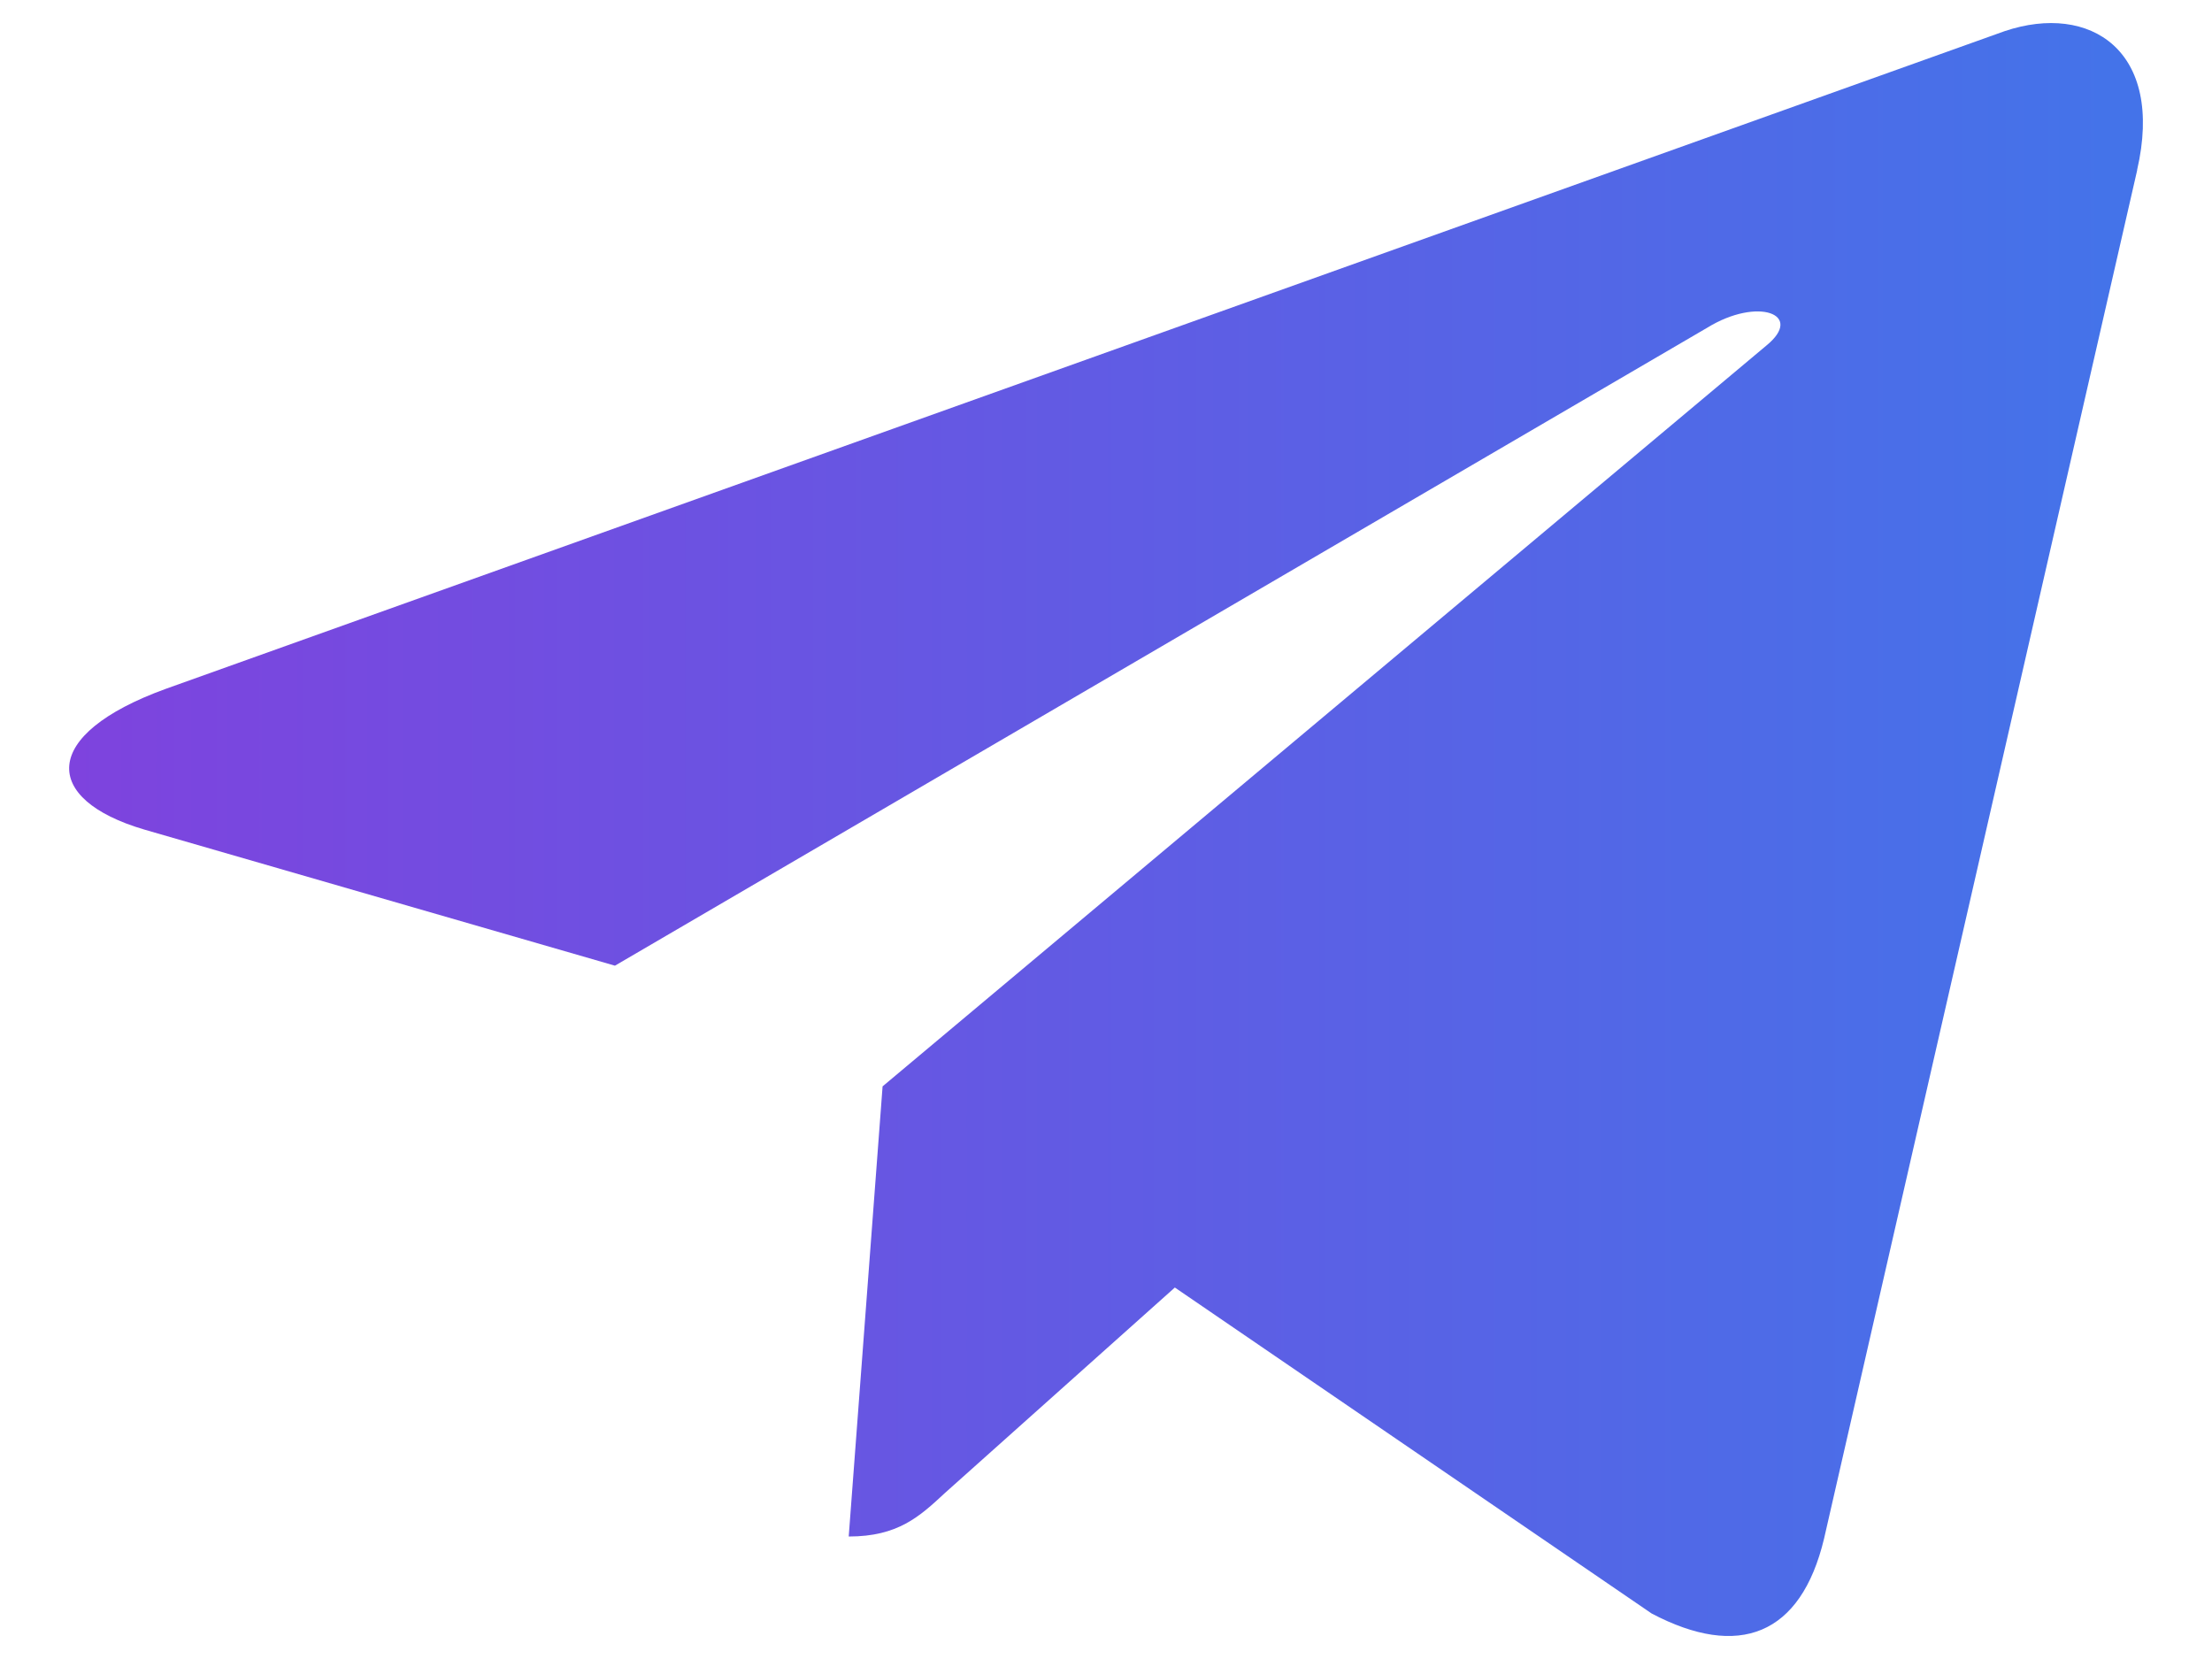 <svg width="16" height="12" viewBox="0 0 16 12" fill="none" xmlns="http://www.w3.org/2000/svg">
<path d="M1.198 4.983L14.501 0.225C15.118 0.018 15.658 0.365 15.458 1.231L15.459 1.23L13.194 11.129C13.026 11.831 12.576 12.002 11.947 11.671L8.498 9.313L6.834 10.8C6.651 10.97 6.495 11.114 6.139 11.114L6.384 7.858L12.776 2.5C13.055 2.273 12.714 2.145 12.348 2.371L4.448 6.985L1.042 6C0.303 5.782 0.287 5.314 1.198 4.983Z" fill="url(#paint0_linear_3800_1845)"/>
<defs>
<linearGradient id="paint0_linear_3800_1845" x1="0.5" y1="6" x2="15.268" y2="6" gradientUnits="userSpaceOnUse">
<stop stop-color="#7E43DE"/>
<stop offset="1" stop-color="#4473E9"/>
</linearGradient>
</defs>
</svg>
